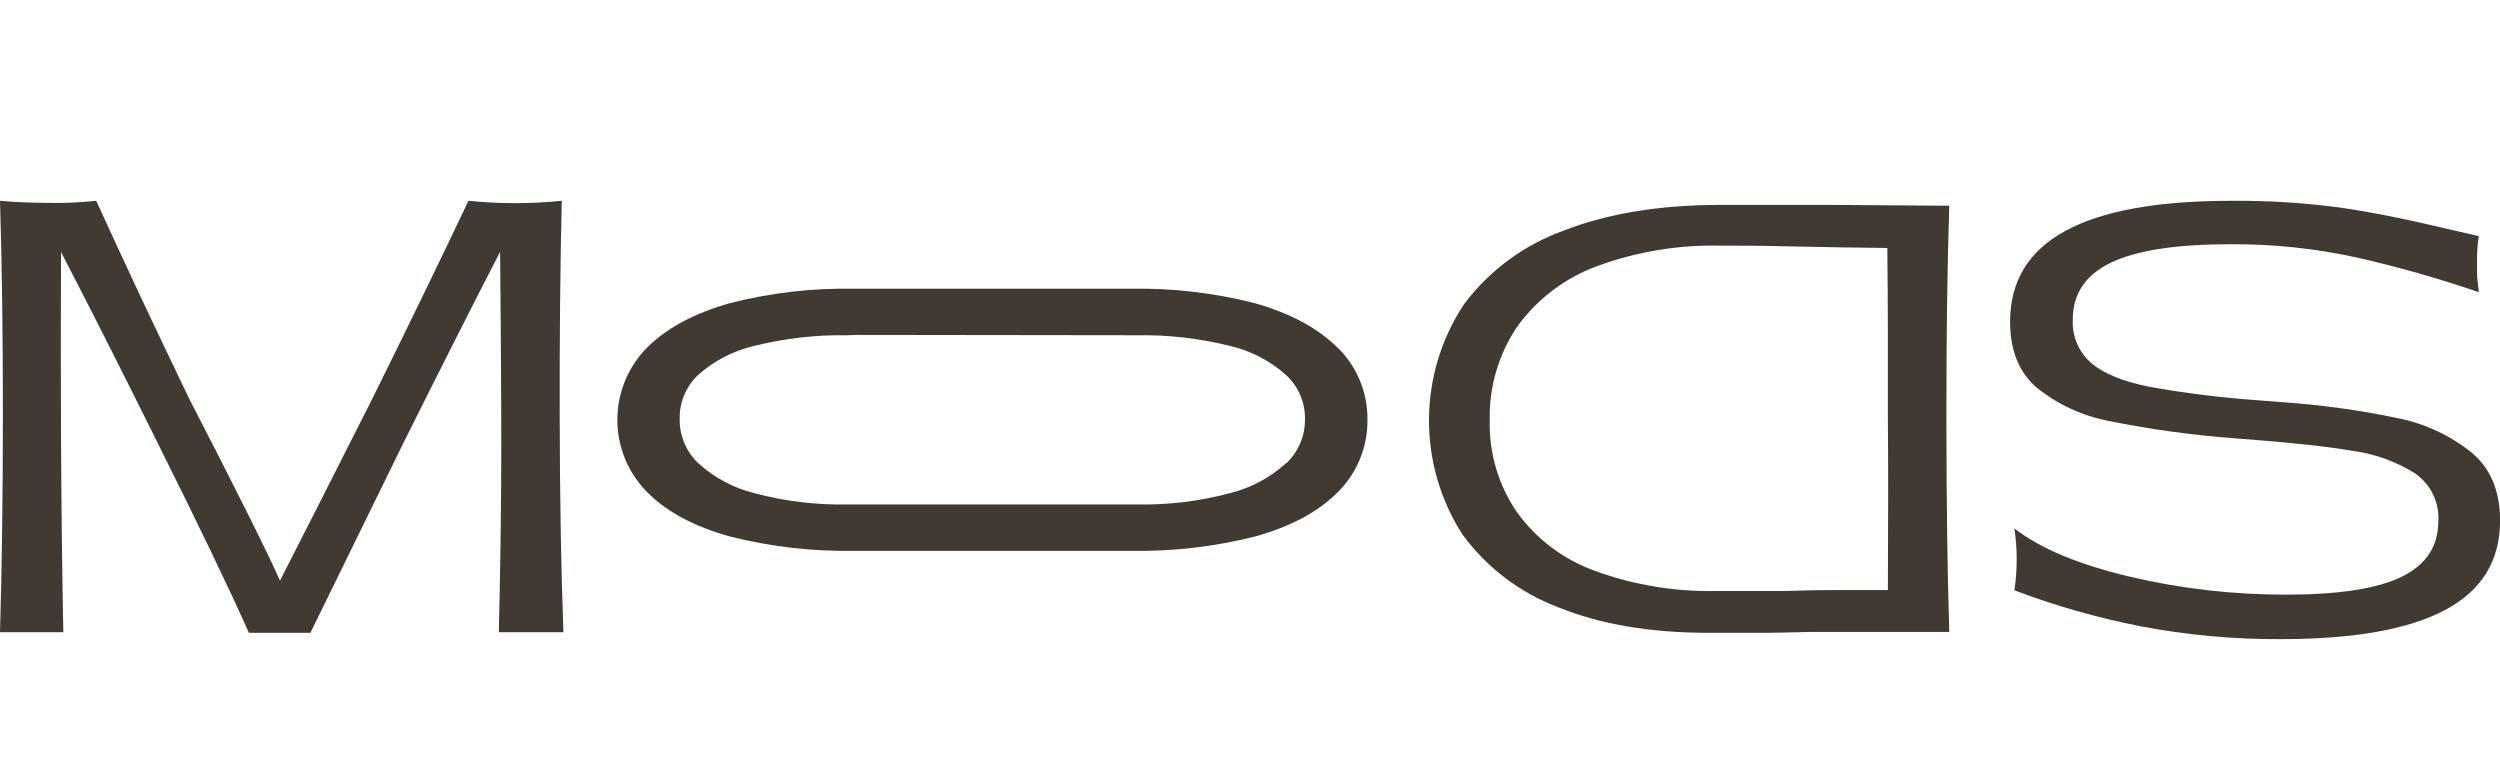 <svg width="1382" height="422" viewBox="0 0 1382 422" fill="none" xmlns="http://www.w3.org/2000/svg">
<g clip-path="url(#clip0_1102_7633)">
<path d="M1366.36 250.225C1354.54 240.732 1340.62 234.21 1325.75 231.208C1304.27 226.692 1282.5 223.699 1260.6 222.253L1248.69 221.303C1228.34 219.908 1208.08 217.395 1188 213.775C1173.68 210.922 1163.09 206.617 1156.24 200.859C1152.75 197.873 1150 194.125 1148.19 189.907C1146.39 185.688 1145.58 181.111 1145.84 176.532C1145.84 162.453 1152.84 152.02 1166.84 145.232C1180.84 138.444 1202.82 135.036 1232.78 135.01C1256.32 134.855 1279.8 137.313 1302.8 142.34C1325.62 147.531 1348.15 153.932 1370.29 161.516C1370.29 160.05 1369.89 158.584 1369.81 157.197C1369.73 155.81 1369.53 154.384 1369.34 152.879V142.023C1369.36 138.174 1369.67 134.332 1370.29 130.533C1363.98 129.027 1356.99 127.442 1349.41 125.739C1328.95 120.826 1310.19 117.141 1293.12 114.685C1273.38 112.073 1253.48 110.842 1233.57 111C1192.68 111 1162.06 116.547 1141.71 127.64C1121.36 138.734 1111.18 155.467 1111.18 177.839C1111.18 193.687 1116.09 205.837 1125.91 214.29C1137.65 223.731 1151.57 230.104 1166.4 232.832C1189.69 237.515 1213.25 240.717 1236.94 242.42C1265.16 244.507 1286.45 246.792 1300.82 249.274C1313.02 250.933 1324.71 255.189 1335.12 261.755C1339.33 264.683 1342.72 268.644 1344.96 273.259C1347.2 277.873 1348.21 282.985 1347.9 288.102C1347.9 301.969 1341.16 312.204 1327.69 318.808C1314.22 325.411 1292.93 328.713 1263.82 328.713C1234.74 328.789 1205.75 325.465 1177.44 318.808C1149.17 312.125 1127.88 303.224 1113.56 292.104C1114.41 297.717 1114.83 303.385 1114.83 309.061C1114.82 314.842 1114.4 320.615 1113.56 326.336C1136.1 334.86 1159.31 341.486 1182.96 346.146C1208.65 351.058 1234.76 353.459 1260.92 353.317C1301.18 353.317 1331.42 347.942 1351.67 337.192C1371.92 326.441 1382.04 309.973 1382.04 287.785C1382.04 271.488 1376.81 258.968 1366.36 250.225Z" fill="#403A32"/>
<path d="M310.556 111C293.398 112.743 276.107 112.743 258.949 111C243.599 143.409 225.973 179.701 206.072 219.876C182.703 266.179 165.606 299.869 154.782 320.947C147.716 305.099 130.95 271.514 104.485 220.193C85.959 181.762 68.863 145.364 53.195 111C44.524 111.966 35.797 112.35 27.074 112.149C16.514 112.149 7.463 111.674 0 111C1.085 145.575 1.614 185.327 1.588 230.257C1.562 275.186 1.032 314.925 0 349.474H35.014C34.378 318.174 33.955 282.806 33.743 243.371C33.558 207.264 33.558 172.583 33.743 139.328C51.051 172.741 68.902 208.017 87.296 245.154C110.161 290.955 126.927 325.847 137.593 349.83H171.574C192.482 307.278 209.578 272.386 222.864 245.154C244.38 202.021 262.244 166.706 276.456 139.21C277.064 205.375 277.25 248.574 277.011 268.807C276.826 295.828 276.403 322.717 275.741 349.474H311.469C310.199 315.797 309.511 276.652 309.405 232.04C309.299 187.427 309.683 147.081 310.556 111Z" fill="#403A32"/>
<path d="M1011.58 113.258H951.279C917.774 113.258 888.953 117.947 864.817 127.323C842.654 135.2 823.318 149.439 809.24 168.251C796.792 187.107 790.09 209.163 789.95 231.744C789.809 254.325 796.234 276.462 808.446 295.471C821.847 313.773 840.307 327.776 861.562 335.765C884.613 345.116 912.176 349.804 944.252 349.83C953.938 349.83 963.466 349.83 972.874 349.83C982.283 349.83 991.691 349.553 1001.14 349.315C1012.97 349.315 1025.21 349.315 1037.86 349.315C1050.48 349.315 1063.78 349.315 1077.56 349.315C1076.53 316.51 1076 277.299 1075.97 231.683C1075.94 186.067 1076.47 146.751 1077.56 113.734L1011.58 113.258ZM1043.54 326.177H1015.23C1005.63 326.177 996.296 326.349 987.245 326.692H949.294C926.306 327.225 903.419 323.476 881.808 315.638C864.439 309.417 849.366 298.09 838.577 283.15C828.341 268.216 823.077 250.444 823.531 232.357C823.077 213.858 828.435 195.681 838.855 180.375C849.883 165.18 865.196 153.608 882.84 147.134C904.733 139.085 927.954 135.24 951.279 135.802C962.235 135.802 973.47 135.802 984.942 136.119L1018.01 136.753L1043.3 137.07C1043.48 152.918 1043.59 168.687 1043.62 184.377V231.683C1043.83 254.821 1043.83 286.319 1043.62 326.177H1043.54Z" fill="#403A32"/>
<path d="M738.935 191.786C728.217 181.167 712.894 173.045 693.362 167.538C671.062 161.85 648.095 159.185 625.082 159.614H471.928C448.914 159.185 425.948 161.85 403.647 167.538C384.116 173.045 368.793 181.167 358.074 191.786C352.748 197.063 348.52 203.34 345.635 210.256C342.75 217.171 341.265 224.588 341.265 232.079C341.265 239.57 342.75 246.987 345.635 253.903C348.52 260.818 352.748 267.096 358.074 272.373C368.674 283.031 383.997 291.153 403.528 296.581C425.917 302.231 448.957 304.895 472.047 304.505H625.201C648.304 304.895 671.357 302.231 693.759 296.581C713.29 291.153 728.574 283.031 739.213 272.373C744.602 267.114 748.862 260.815 751.735 253.861C754.608 246.907 756.034 239.442 755.926 231.921C756.003 224.437 754.546 217.016 751.644 210.114C748.743 203.212 744.459 196.975 739.054 191.786H738.935ZM711.147 255.851C702.28 264.001 691.492 269.78 679.785 272.65C662.96 277.126 645.588 279.22 628.178 278.871H468.712C451.303 279.218 433.931 277.124 417.105 272.65C405.413 269.774 394.639 263.996 385.783 255.851C382.534 252.704 379.967 248.924 378.239 244.747C376.512 240.57 375.661 236.083 375.74 231.564C375.64 227.079 376.474 222.623 378.189 218.476C379.904 214.33 382.463 210.584 385.704 207.475C394.584 199.473 405.366 193.868 417.026 191.191C433.898 186.996 451.248 185.025 468.633 185.327L473.674 185.129L628.218 185.327C645.603 185.026 662.953 186.998 679.825 191.191C691.467 193.884 702.232 199.487 711.107 207.475C714.413 210.566 717.036 214.313 718.807 218.475C720.577 222.637 721.457 227.122 721.389 231.643C721.448 236.147 720.587 240.616 718.861 244.778C717.134 248.94 714.577 252.707 711.345 255.851H711.147Z" fill="#403A32"/>
</g>
<defs>
<clipPath id="clip0_1102_7633">
<rect width="1382" height="422" fill="white"/>
</clipPath>
</defs>
</svg>
